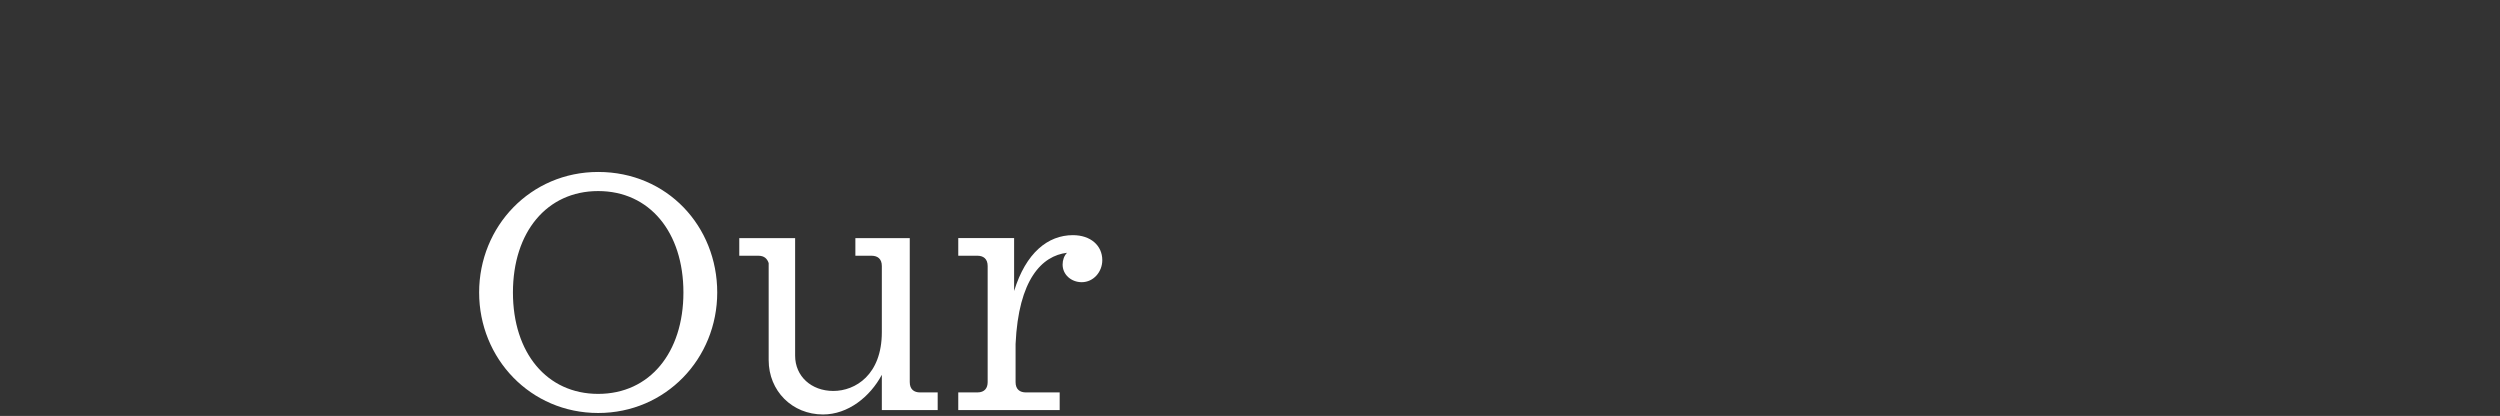 <?xml version="1.0" encoding="utf-8"?>
<!-- Generator: Adobe Illustrator 23.1.1, SVG Export Plug-In . SVG Version: 6.00 Build 0)  -->
<svg version="1.1" id="Layer_1" xmlns="http://www.w3.org/2000/svg" xmlns:xlink="http://www.w3.org/1999/xlink" x="0px" y="0px"
	 viewBox="0 0 170.1 28.3" style="enable-background:new 0 0 170.1 28.3;" xml:space="preserve">
<rect x="0" y="0" width="170.1" height="28.3" fill="#333333" stroke="none"/>
<style type="text/css">
	.st0{fill:#FFFFFF;}
</style>
<g>
	<path class="st0" d="M48.8,19.9c0,4.5-3.5,8.2-8.1,8.2s-8.1-3.7-8.1-8.2s3.5-8.2,8.1-8.2C45.4,11.7,48.8,15.4,48.8,19.9z
		 M46.5,19.9c0-4.1-2.3-6.9-5.8-6.9s-5.8,2.8-5.8,6.9s2.3,6.9,5.8,6.9S46.5,24,46.5,19.9z"/>
	<path class="st0" d="M63.8,26.7v1.2H60v-2.4c-0.8,1.5-2.3,2.7-4,2.7c-2.1,0-3.7-1.6-3.7-3.7v-6.6c-0.1-0.3-0.3-0.5-0.7-0.5h-1.3
		v-1.2h3.8v8c0,1.4,1.1,2.4,2.6,2.4s3.3-1.1,3.3-4v-4.5c0-0.5-0.3-0.7-0.7-0.7h-1.1v-1.2h3.7V26c0,0.5,0.3,0.7,0.7,0.7H63.8z"/>
	<path class="st0" d="M75,17.7c0,0.8-0.6,1.5-1.4,1.5c-0.7,0-1.3-0.5-1.3-1.2c0-0.3,0.1-0.6,0.3-0.8c-1.7,0.2-3.3,1.8-3.5,6.2V26
		c0,0.5,0.3,0.7,0.7,0.7h2.3v1.2h-6.9v-1.2h1.3c0.5,0,0.7-0.3,0.7-0.7v-7.9c0-0.5-0.3-0.7-0.7-0.7h-1.3v-1.2H69v3.6
		c0.8-2.6,2.3-3.8,4-3.8C74.2,16,75,16.7,75,17.7z"/>
</g>
</svg>
